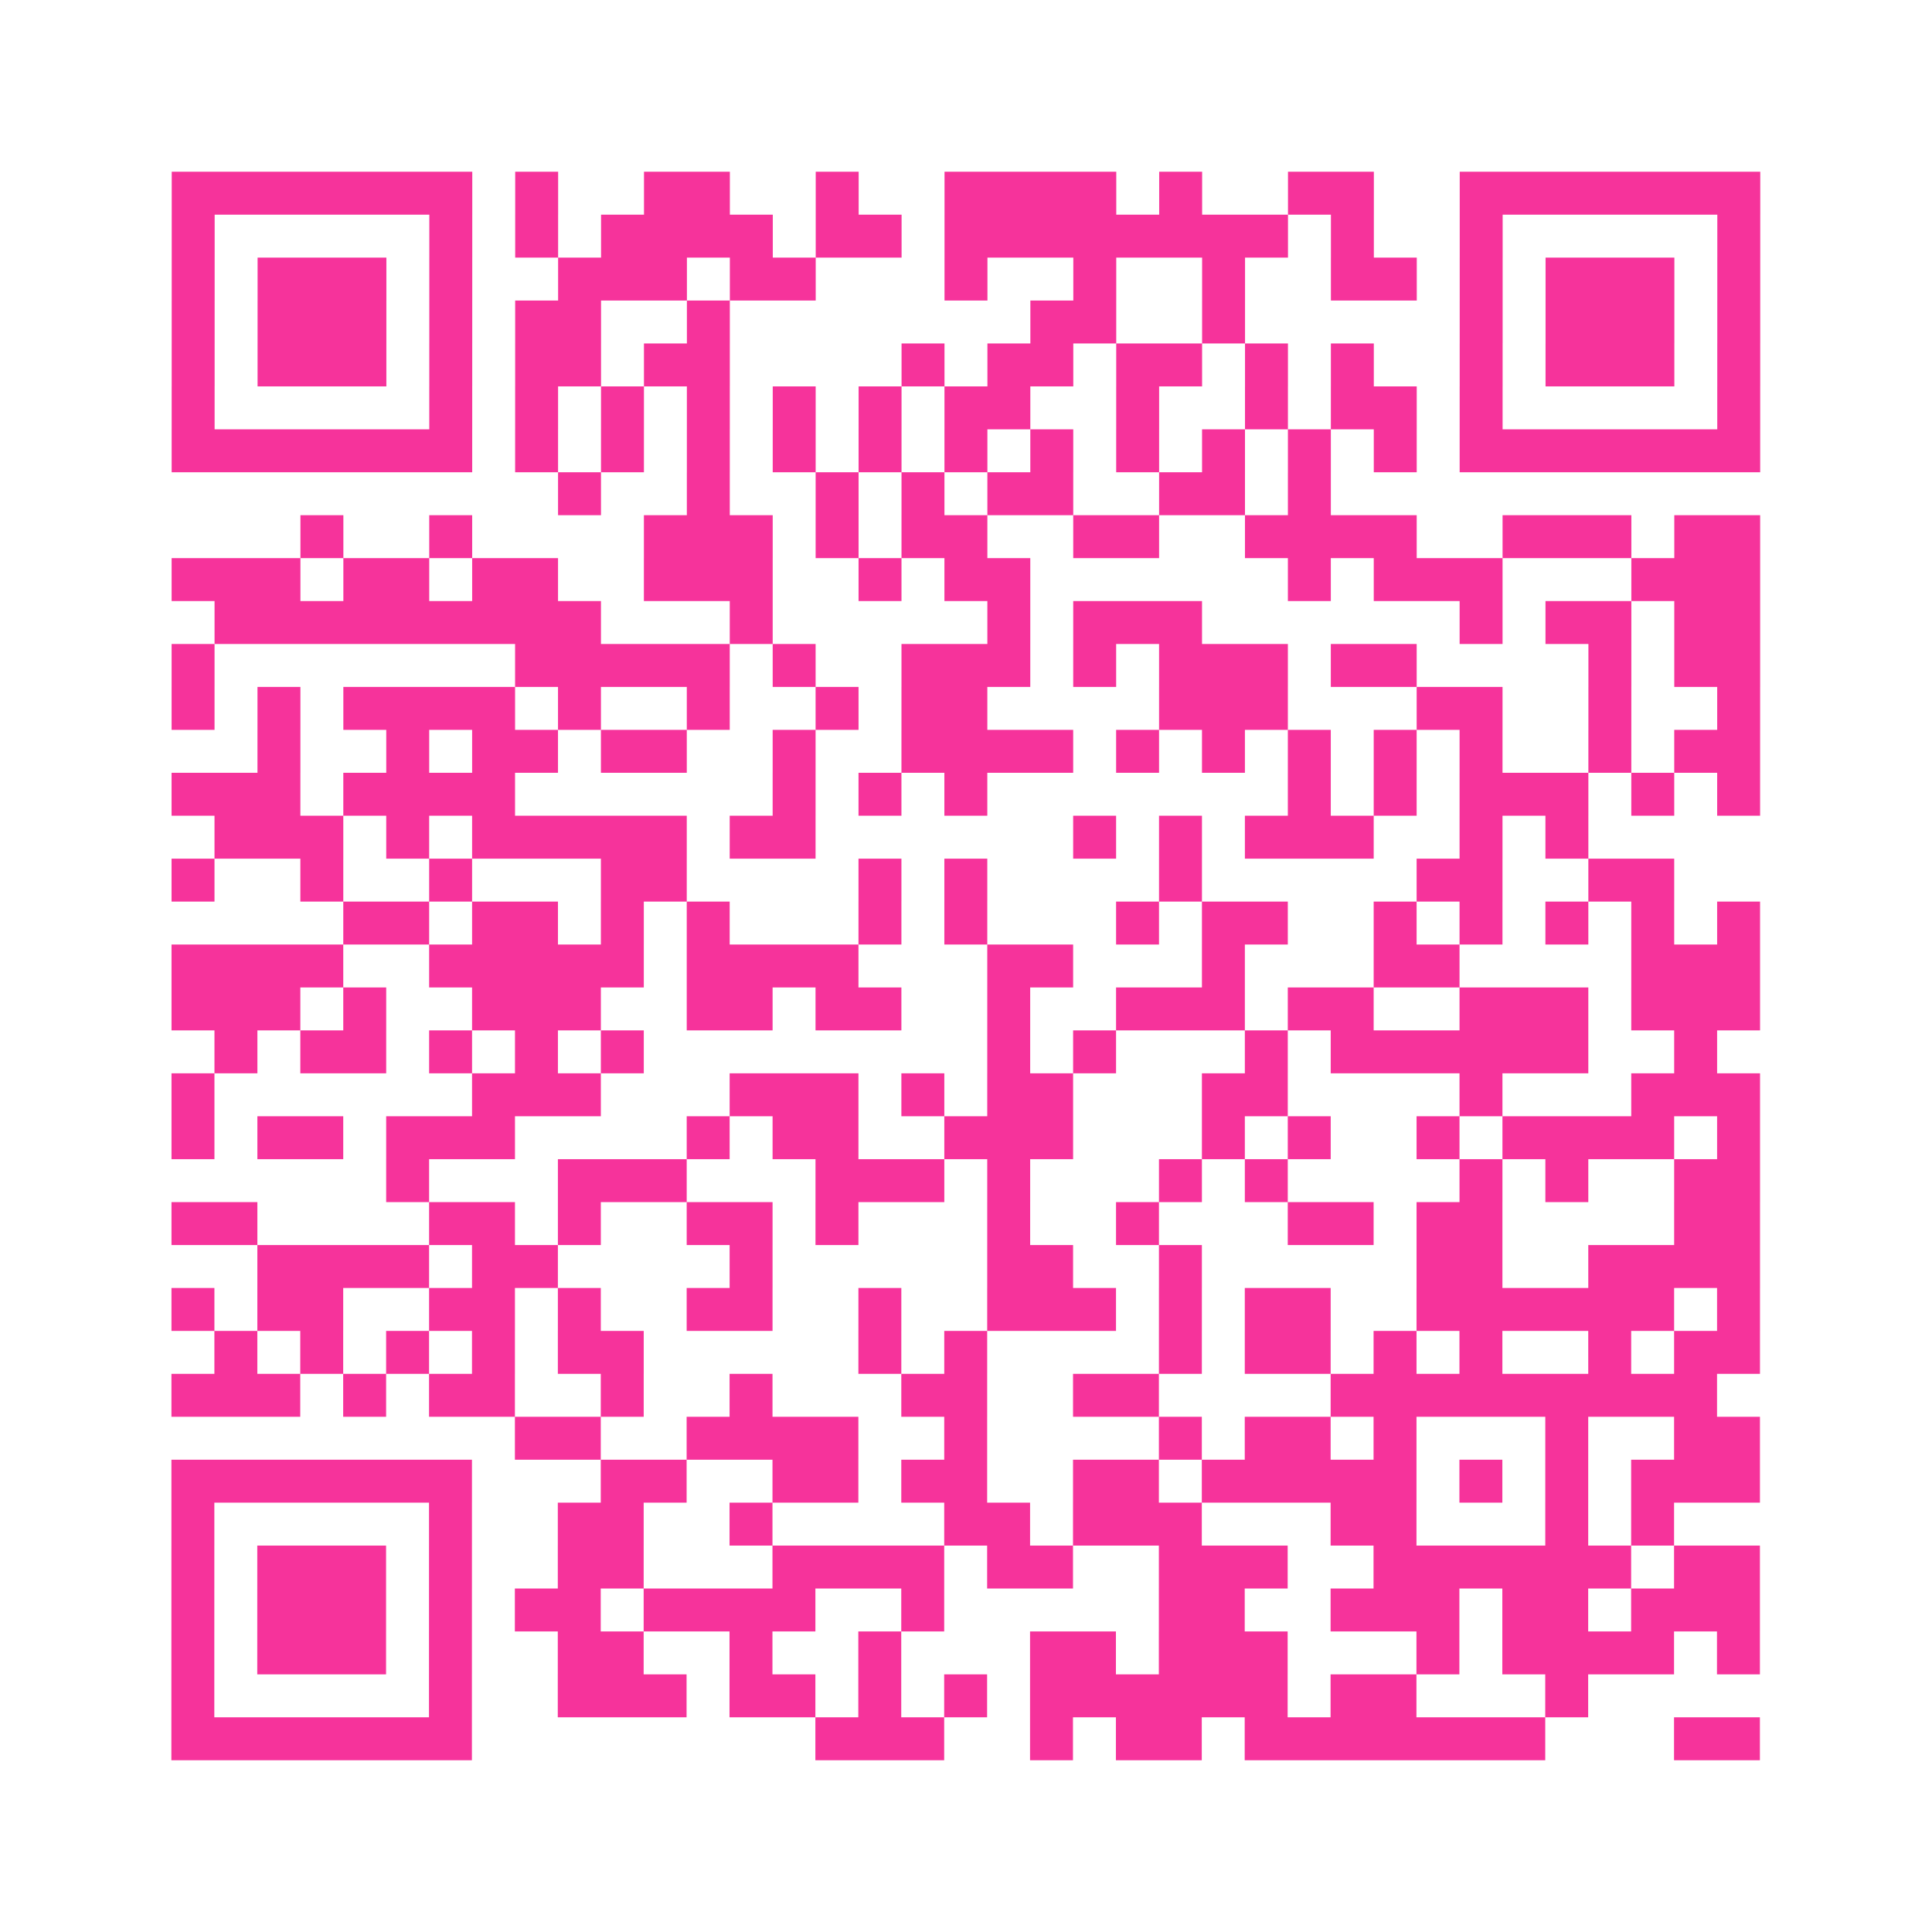 <?xml version="1.0" encoding="UTF-8"?>
<svg xmlns="http://www.w3.org/2000/svg" viewBox="0 0 45 45" class="pyqrcode"><path fill="transparent" d="M0 0h45v45h-45z"/><path stroke="#f6339b" class="pyqrline" d="M4 4.5h7m1 0h1m2 0h2m2 0h1m2 0h4m1 0h1m2 0h2m2 0h7m-37 1h1m5 0h1m1 0h1m1 0h4m1 0h2m1 0h8m1 0h1m2 0h1m5 0h1m-37 1h1m1 0h3m1 0h1m2 0h3m1 0h2m3 0h1m2 0h1m2 0h1m2 0h2m1 0h1m1 0h3m1 0h1m-37 1h1m1 0h3m1 0h1m1 0h2m2 0h1m7 0h2m2 0h1m5 0h1m1 0h3m1 0h1m-37 1h1m1 0h3m1 0h1m1 0h2m1 0h2m4 0h1m1 0h2m1 0h2m1 0h1m1 0h1m2 0h1m1 0h3m1 0h1m-37 1h1m5 0h1m1 0h1m1 0h1m1 0h1m1 0h1m1 0h1m1 0h2m2 0h1m2 0h1m1 0h2m1 0h1m5 0h1m-37 1h7m1 0h1m1 0h1m1 0h1m1 0h1m1 0h1m1 0h1m1 0h1m1 0h1m1 0h1m1 0h1m1 0h1m1 0h7m-28 1h1m2 0h1m2 0h1m1 0h1m1 0h2m2 0h2m1 0h1m-24 1h1m2 0h1m4 0h3m1 0h1m1 0h2m2 0h2m2 0h4m2 0h3m1 0h2m-37 1h3m1 0h2m1 0h2m2 0h3m2 0h1m1 0h2m6 0h1m1 0h3m3 0h3m-36 1h9m3 0h1m5 0h1m1 0h3m6 0h1m1 0h2m1 0h2m-37 1h1m7 0h5m1 0h1m2 0h3m1 0h1m1 0h3m1 0h2m4 0h1m1 0h2m-37 1h1m1 0h1m1 0h4m1 0h1m2 0h1m2 0h1m1 0h2m4 0h3m3 0h2m2 0h1m2 0h1m-35 1h1m2 0h1m1 0h2m1 0h2m2 0h1m2 0h4m1 0h1m1 0h1m1 0h1m1 0h1m1 0h1m2 0h1m1 0h2m-37 1h3m1 0h4m6 0h1m1 0h1m1 0h1m7 0h1m1 0h1m1 0h3m1 0h1m1 0h1m-36 1h3m1 0h1m1 0h5m1 0h2m6 0h1m1 0h1m1 0h3m2 0h1m1 0h1m-33 1h1m2 0h1m2 0h1m3 0h2m4 0h1m1 0h1m4 0h1m5 0h2m2 0h2m-31 1h2m1 0h2m1 0h1m1 0h1m3 0h1m1 0h1m3 0h1m1 0h2m2 0h1m1 0h1m1 0h1m1 0h1m1 0h1m-37 1h4m2 0h5m1 0h4m3 0h2m3 0h1m3 0h2m4 0h3m-37 1h3m1 0h1m2 0h3m2 0h2m1 0h2m2 0h1m2 0h3m1 0h2m2 0h3m1 0h3m-36 1h1m1 0h2m1 0h1m1 0h1m1 0h1m8 0h1m1 0h1m3 0h1m1 0h6m2 0h1m-36 1h1m6 0h3m3 0h3m1 0h1m1 0h2m3 0h2m4 0h1m3 0h3m-37 1h1m1 0h2m1 0h3m4 0h1m1 0h2m2 0h3m3 0h1m1 0h1m2 0h1m1 0h4m1 0h1m-32 1h1m3 0h3m3 0h3m1 0h1m3 0h1m1 0h1m4 0h1m1 0h1m2 0h2m-37 1h2m4 0h2m1 0h1m2 0h2m1 0h1m3 0h1m2 0h1m3 0h2m1 0h2m4 0h2m-35 1h4m1 0h2m4 0h1m5 0h2m2 0h1m5 0h2m2 0h4m-37 1h1m1 0h2m2 0h2m1 0h1m2 0h2m2 0h1m2 0h3m1 0h1m1 0h2m2 0h6m1 0h1m-36 1h1m1 0h1m1 0h1m1 0h1m1 0h2m5 0h1m1 0h1m4 0h1m1 0h2m1 0h1m1 0h1m2 0h1m1 0h2m-37 1h3m1 0h1m1 0h2m2 0h1m2 0h1m3 0h2m2 0h2m4 0h9m-28 1h2m2 0h4m2 0h1m4 0h1m1 0h2m1 0h1m3 0h1m2 0h2m-37 1h7m3 0h2m2 0h2m1 0h2m2 0h2m1 0h5m1 0h1m1 0h1m1 0h3m-37 1h1m5 0h1m2 0h2m2 0h1m4 0h2m1 0h3m3 0h2m3 0h1m1 0h1m-35 1h1m1 0h3m1 0h1m2 0h2m3 0h4m1 0h2m2 0h3m2 0h6m1 0h2m-37 1h1m1 0h3m1 0h1m1 0h2m1 0h4m2 0h1m5 0h2m2 0h3m1 0h2m1 0h3m-37 1h1m1 0h3m1 0h1m2 0h2m2 0h1m2 0h1m3 0h2m1 0h3m3 0h1m1 0h4m1 0h1m-37 1h1m5 0h1m2 0h3m1 0h2m1 0h1m1 0h1m1 0h6m1 0h2m3 0h1m-33 1h7m8 0h3m2 0h1m1 0h2m1 0h7m3 0h2"/></svg>
